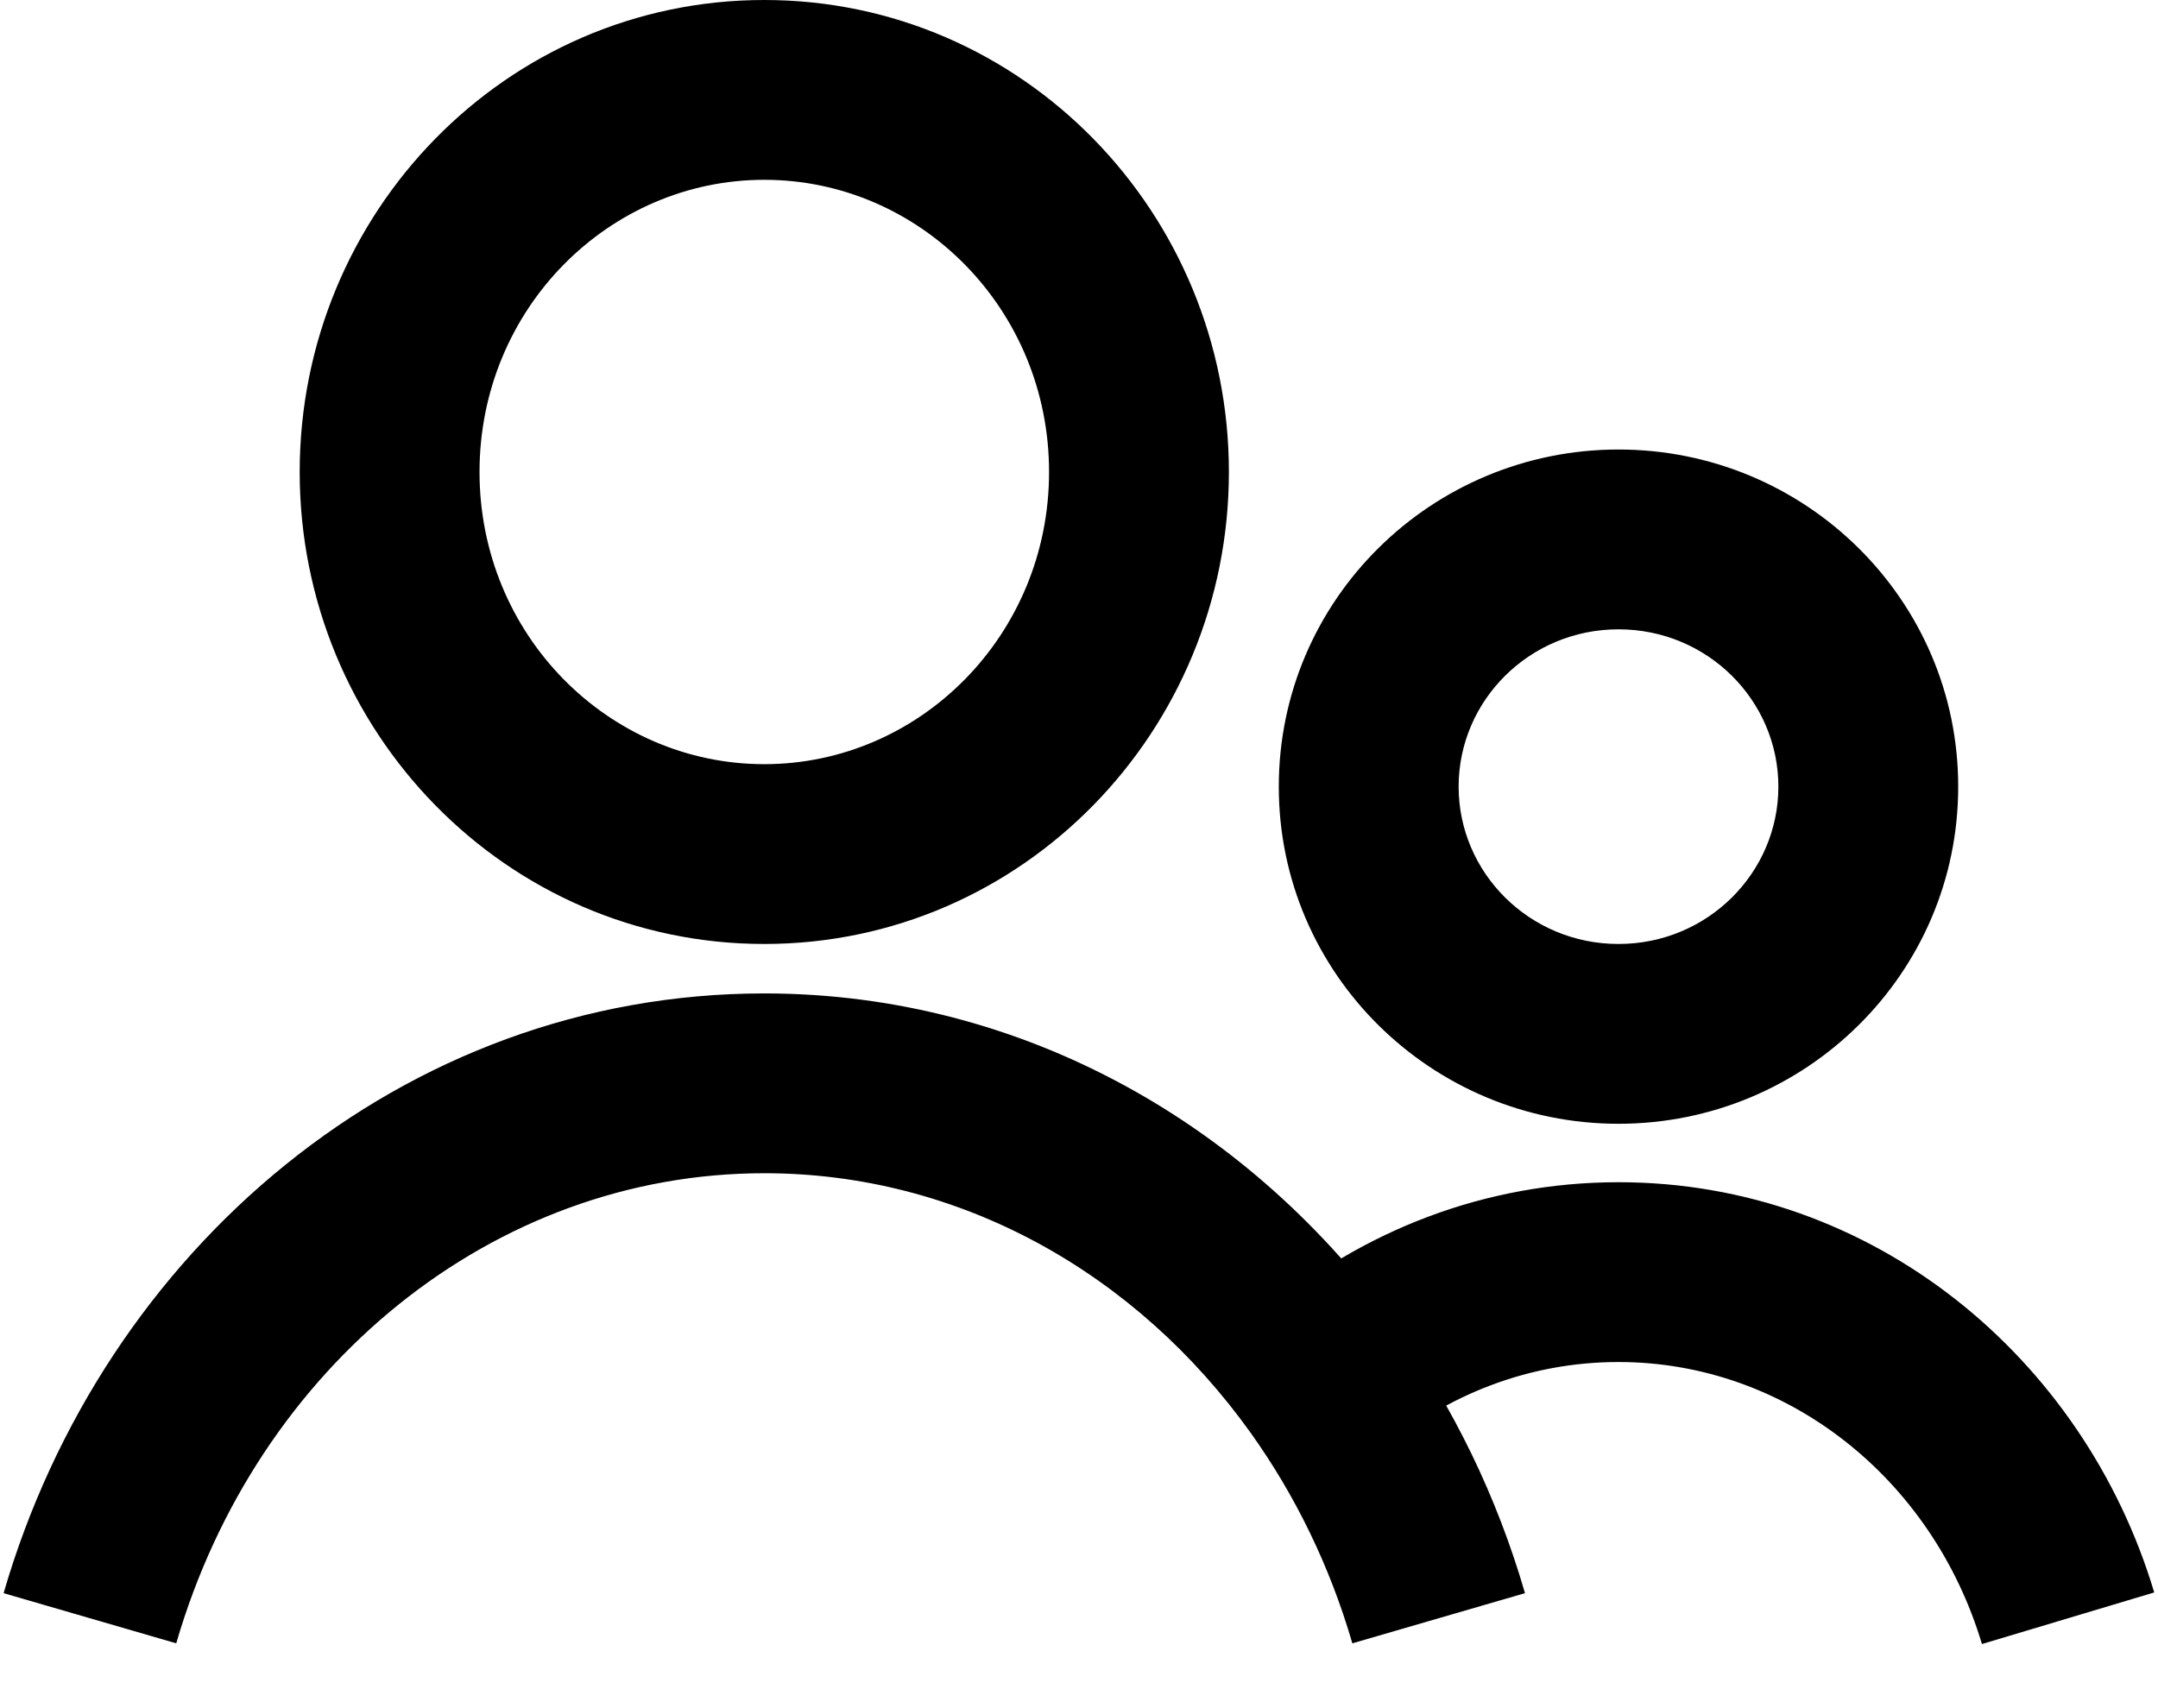 <svg width="24" height="19" viewBox="0 0 24 19" stroke="none" xmlns="http://www.w3.org/2000/svg">
    <path d="M11.667 5.25C11.667 7.064 10.23 8.5 8.5 8.5V10.5C11.372 10.5 13.667 8.131 13.667 5.25H11.667ZM8.5 8.5C6.77 8.5 5.333 7.064 5.333 5.25H3.333C3.333 8.131 5.628 10.5 8.5 10.5V8.5ZM5.333 5.25C5.333 3.436 6.77 2 8.5 2V0C5.628 0 3.333 2.369 3.333 5.25H5.333ZM8.5 2C10.23 2 11.667 3.436 11.667 5.25H13.667C13.667 2.369 11.372 0 8.5 0V2ZM1.96 18.279C2.854 15.201 5.482 13.05 8.5 13.05V11.05C4.479 11.05 1.149 13.902 0.04 17.721L1.96 18.279ZM19.778 8.75C19.778 9.707 18.991 10.5 18 10.5V12.5C20.077 12.5 21.778 10.831 21.778 8.75H19.778ZM18 10.5C17.009 10.5 16.222 9.707 16.222 8.75H14.222C14.222 10.831 15.923 12.5 18 12.5V10.5ZM16.222 8.75C16.222 7.793 17.009 7 18 7V5C15.923 5 14.222 6.669 14.222 8.75H16.222ZM18 7C18.991 7 19.778 7.793 19.778 8.75H21.778C21.778 6.669 20.077 5 18 5V7ZM18 15.15C19.865 15.15 21.489 16.439 22.042 18.287L23.958 17.713C23.175 15.098 20.828 13.15 18 13.15V15.15ZM15.368 16.123C16.095 15.51 17.009 15.15 18 15.15V13.15C16.511 13.15 15.146 13.694 14.079 14.593L15.368 16.123ZM8.5 13.05C10.677 13.05 12.64 14.162 13.91 15.939L15.537 14.776C13.932 12.529 11.389 11.05 8.5 11.05V13.05ZM13.91 15.939C14.404 16.63 14.79 17.42 15.04 18.279L16.96 17.721C16.648 16.646 16.163 15.652 15.537 14.776L13.91 15.939Z"/>
</svg>

